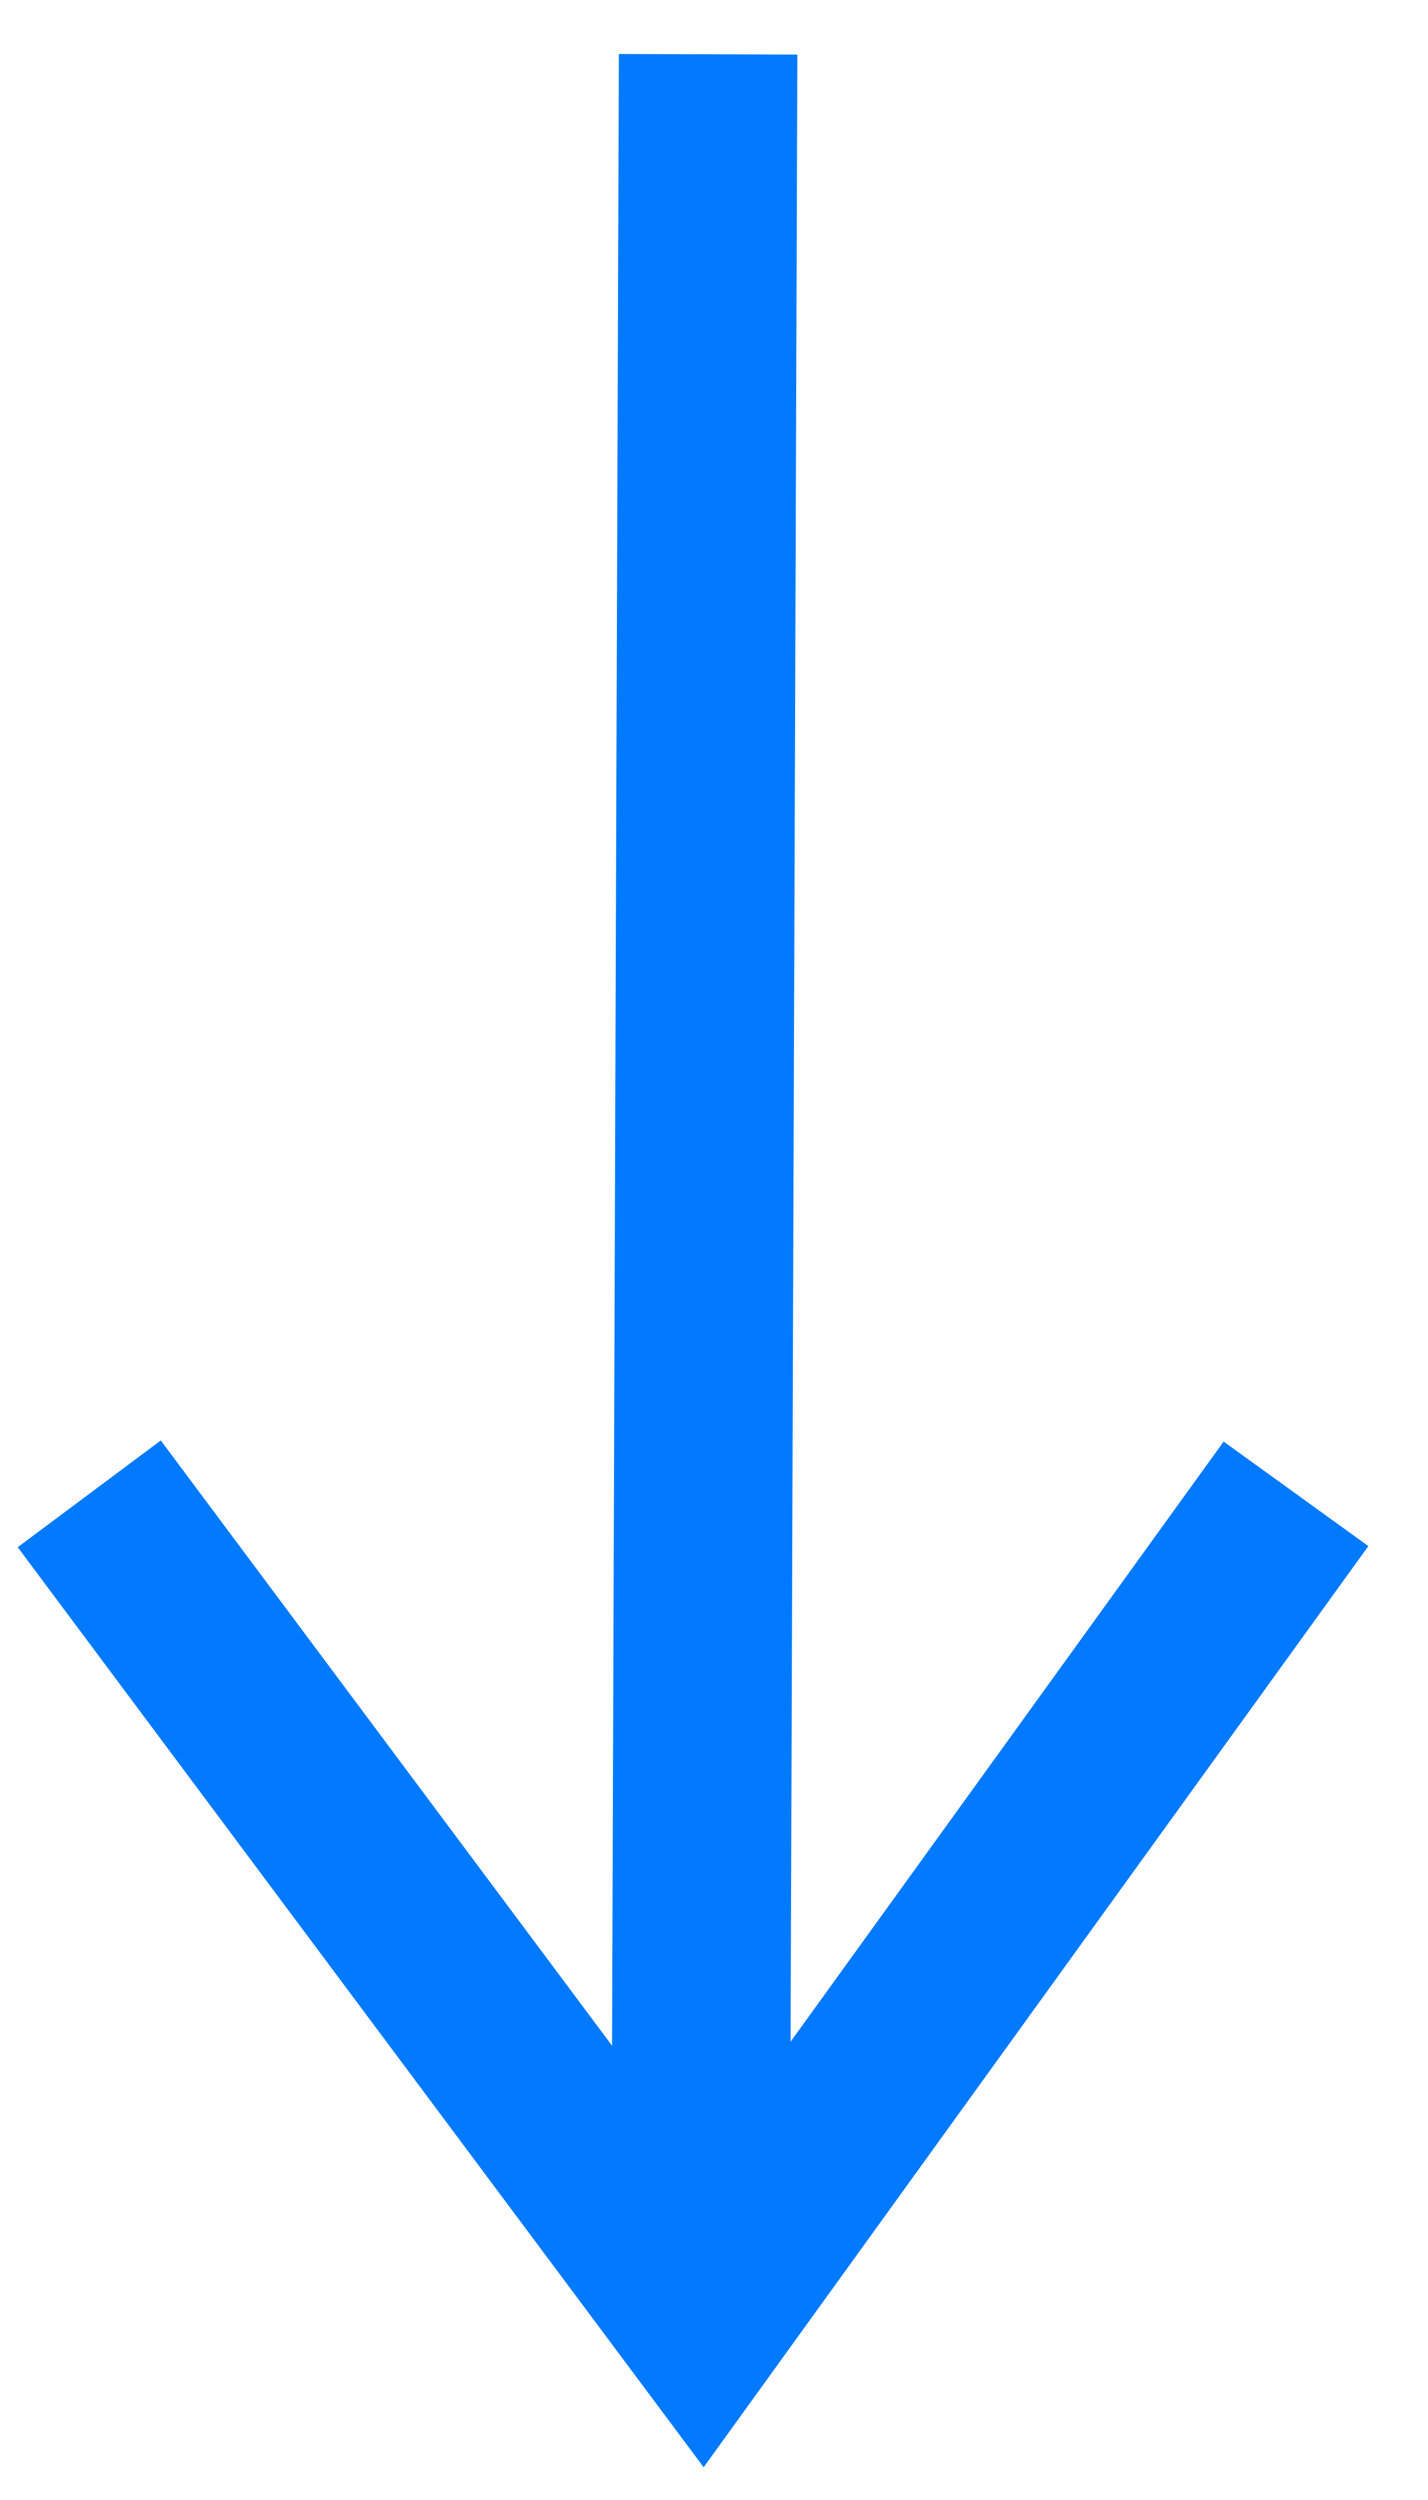 <?xml version="1.0" encoding="UTF-8"?> <svg xmlns="http://www.w3.org/2000/svg" xmlns:xlink="http://www.w3.org/1999/xlink" width="16px" height="28px" viewBox="0 0 16 28" version="1.1"><title>Group 7 Copy 3</title><g id="Page-1" stroke="none" stroke-width="1" fill="none" fill-rule="evenodd"><g id="Investment" transform="translate(-679, -1217)" stroke="#017AFF" stroke-width="2"><g id="Group-4" transform="translate(655, 1198.431)"><g id="Group-7-Copy-3" transform="translate(25, 19)"><polyline id="Path-8" points="0 16.3 6.871 25.512 13.521 16.3"></polyline><line x1="6.847" y1="25.641" x2="6.934" y2="0.177" id="Path-9"></line></g></g></g></g></svg> 